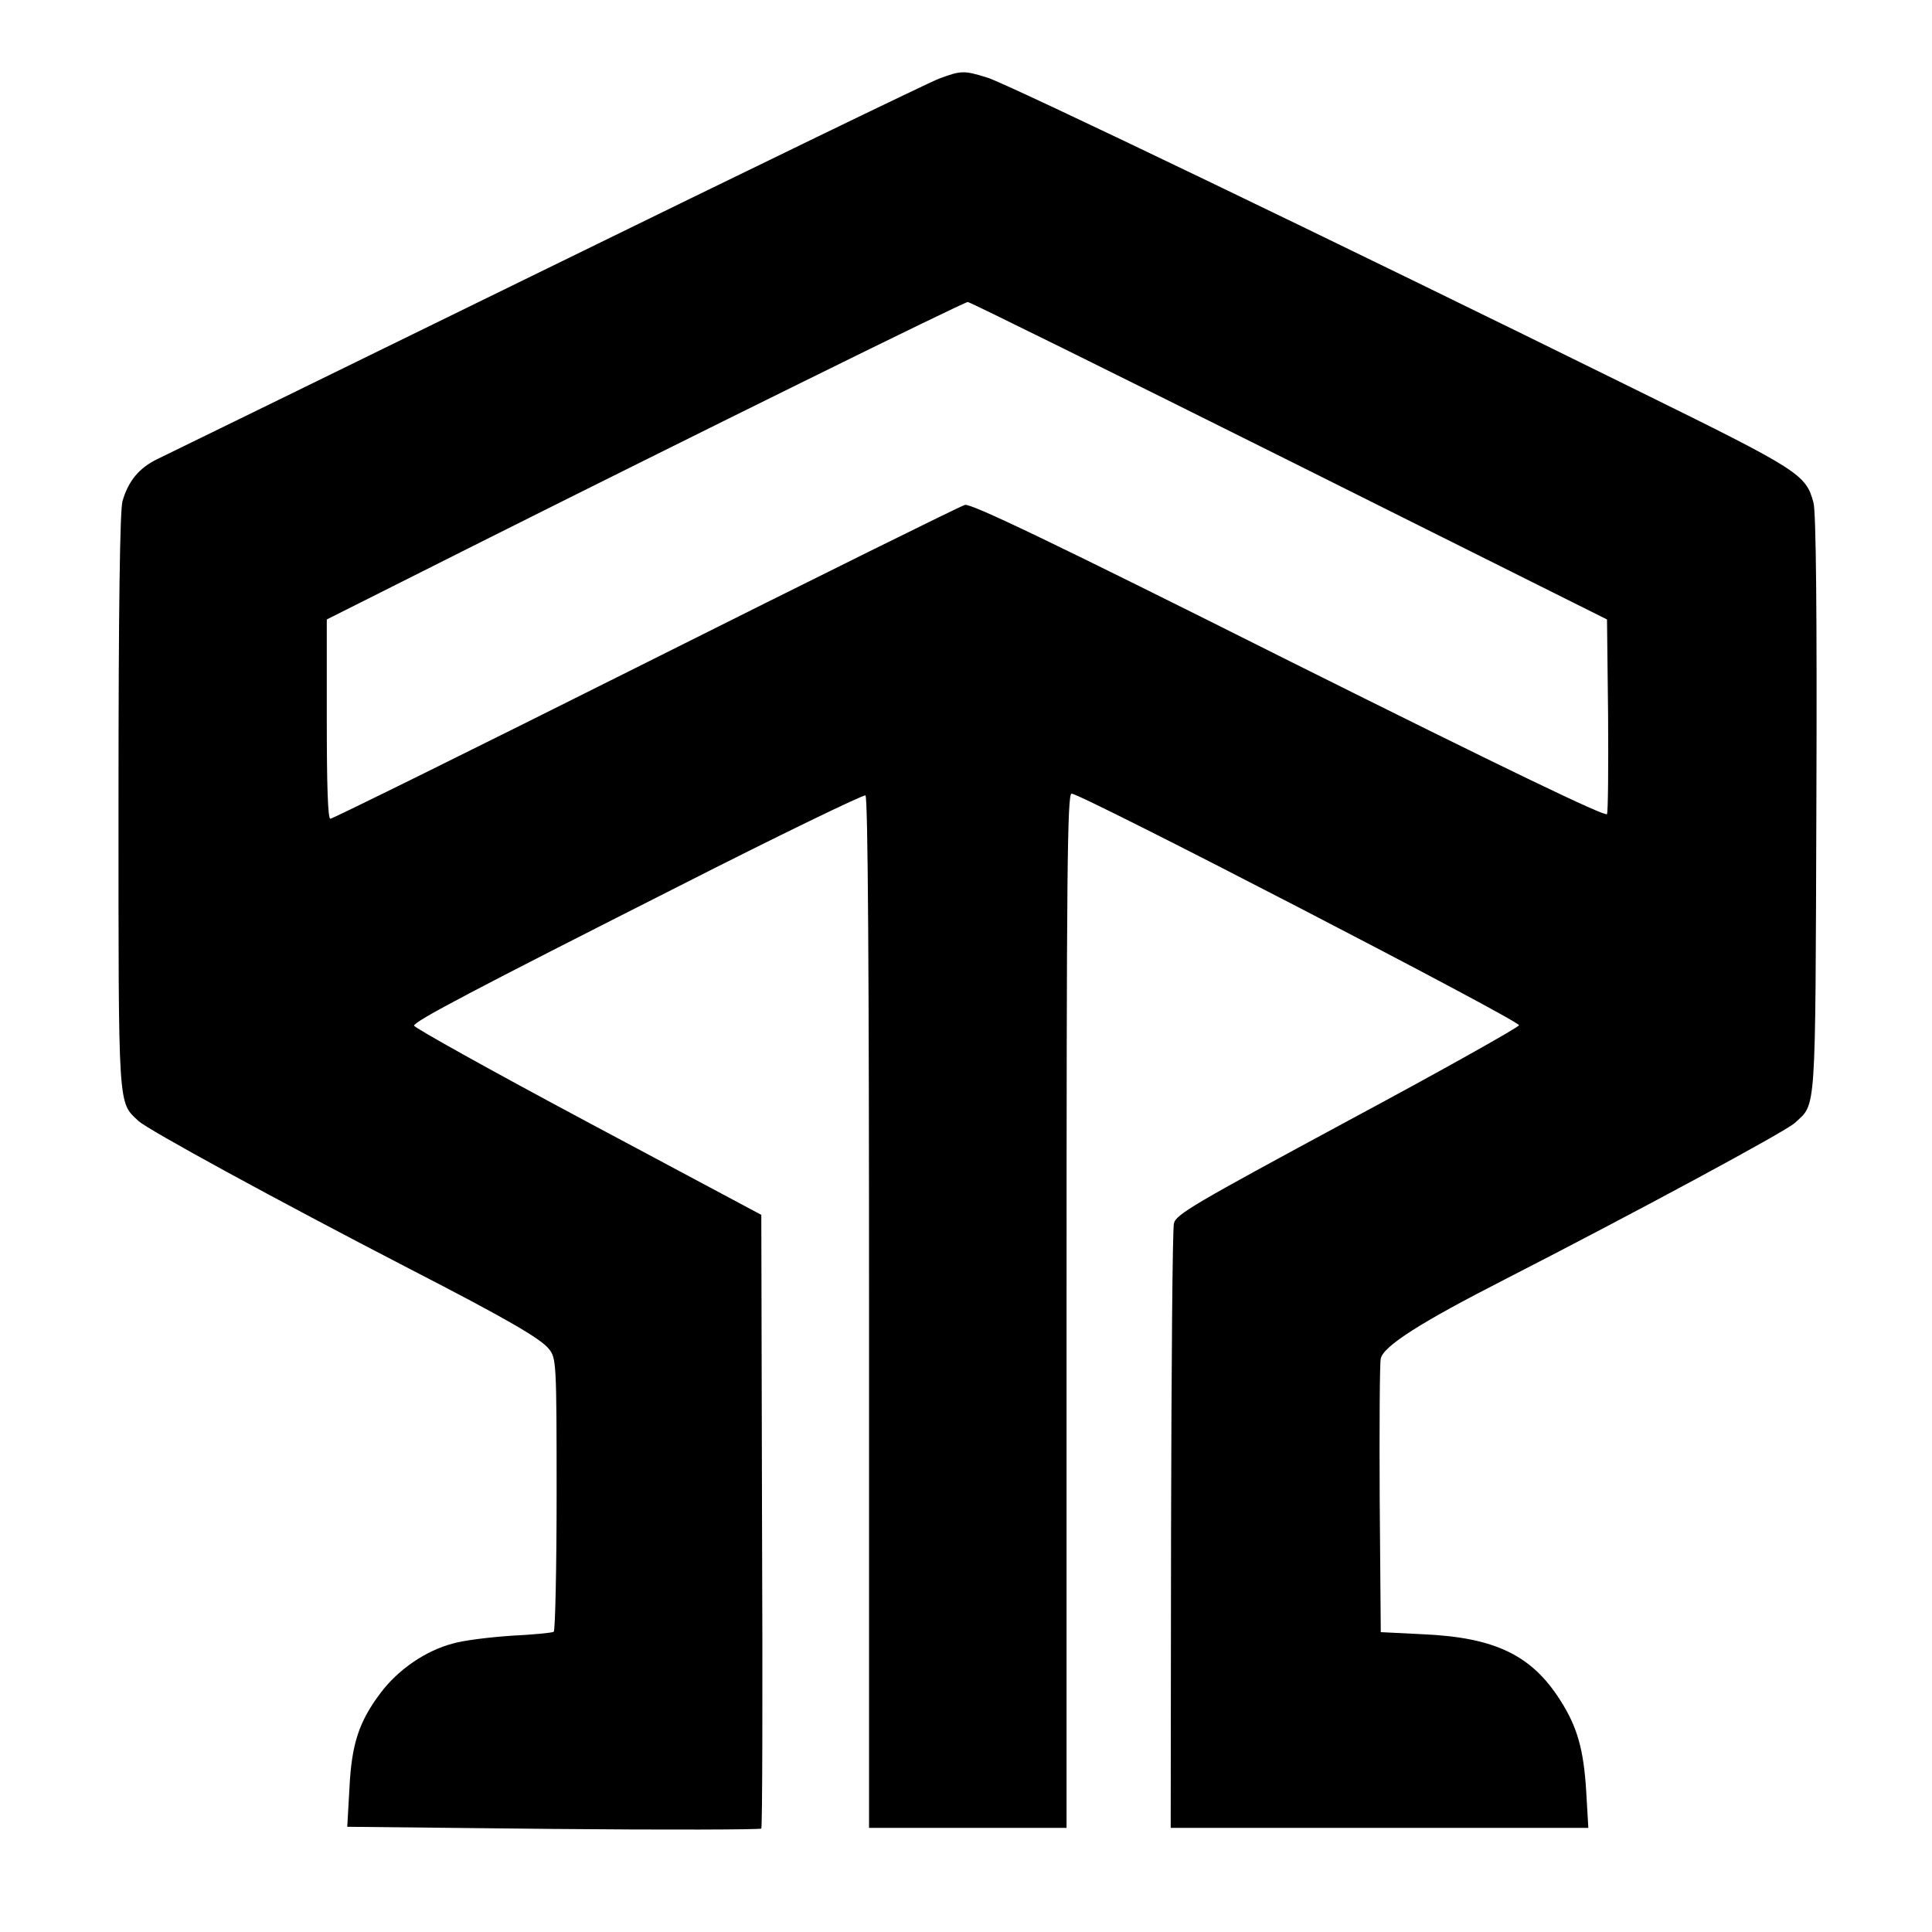 <?xml version="1.0" standalone="no"?>
<!DOCTYPE svg PUBLIC "-//W3C//DTD SVG 20010904//EN"
 "http://www.w3.org/TR/2001/REC-SVG-20010904/DTD/svg10.dtd">
<svg version="1.0" xmlns="http://www.w3.org/2000/svg"
 width="538pt" height="538pt" viewBox="0 0 538 538"
 preserveAspectRatio="xMidYMid meet">
<g transform="translate(0,538) scale(0.1,-0.1)"
fill="#000000" stroke="none">
<path d="M2615 5161 c-27 -10 -518 -248 -1090 -528 -572 -280 -1061 -519
-1086 -531 -52 -25 -82 -62 -98 -118 -7 -27 -11 -293 -11 -837 0 -867 -2 -834
56 -889 28 -25 377 -216 754 -411 268 -138 367 -195 389 -224 20 -25 21 -38
21 -404 0 -208 -4 -380 -8 -383 -5 -3 -58 -8 -118 -11 -60 -4 -134 -13 -164
-22 -75 -20 -151 -72 -200 -137 -61 -81 -81 -143 -87 -267 l-6 -106 574 -6
c316 -3 576 -2 579 1 3 4 4 390 2 858 l-2 851 -485 259 c-266 142 -483 263
-482 268 4 14 164 98 735 387 281 143 517 257 522 254 7 -4 10 -500 10 -1441
l0 -1434 275 0 275 0 0 1440 c0 1219 2 1440 14 1440 27 0 1246 -631 1246 -645
0 -5 -215 -126 -478 -267 -428 -231 -478 -260 -483 -285 -4 -15 -7 -400 -8
-855 l-1 -828 582 0 581 0 -6 103 c-7 115 -25 179 -72 252 -79 125 -181 175
-380 184 l-120 6 -3 370 c-1 204 0 380 3 392 8 35 112 101 345 220 365 187
784 413 808 436 60 56 57 9 60 885 2 540 -1 816 -8 842 -21 79 -38 90 -489
312 -835 412 -1760 857 -1812 872 -65 20 -72 20 -134 -3z m975 -1064 l885
-442 3 -265 c1 -146 0 -270 -3 -277 -3 -9 -287 128 -886 427 -658 330 -886
439 -902 434 -12 -3 -412 -201 -889 -440 -477 -239 -872 -434 -878 -434 -7 0
-10 90 -10 278 l0 277 408 205 c628 315 1366 679 1377 679 6 0 408 -199 895
-442z"/>
</g>
</svg>
